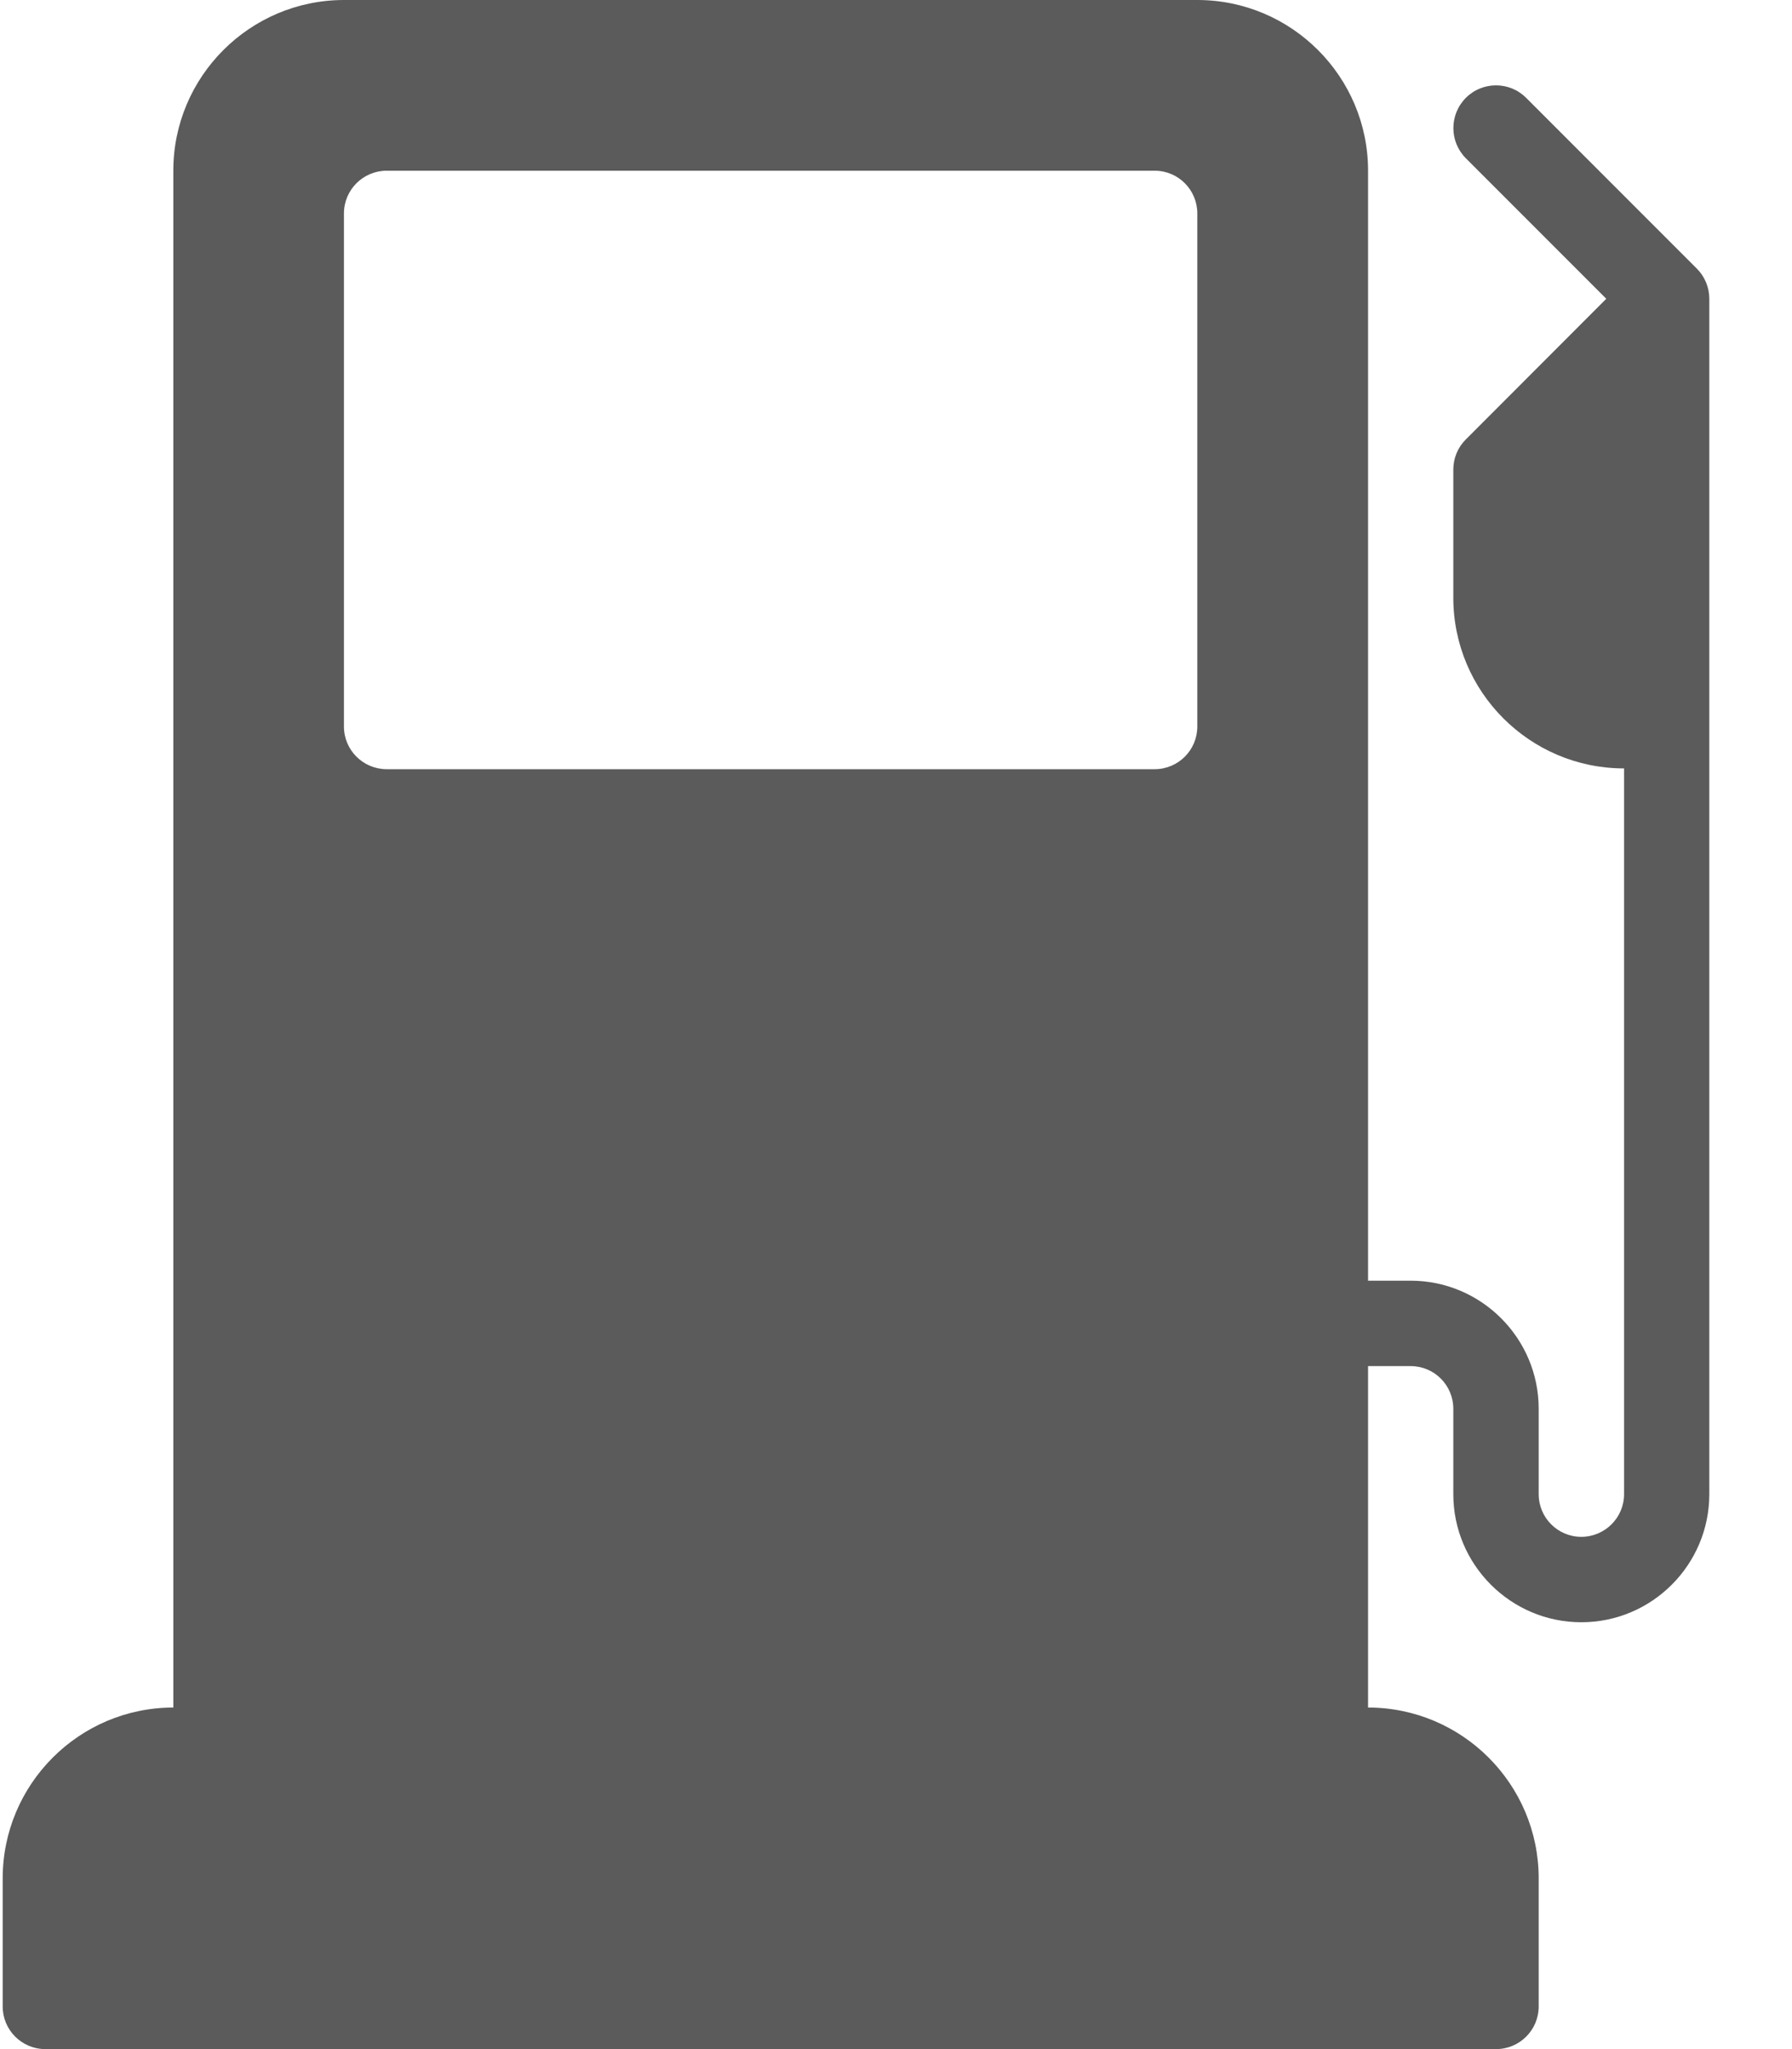 <?xml version="1.0" encoding="UTF-8"?>
<svg width="14px" height="16px" viewBox="0 0 14 16" version="1.1" xmlns="http://www.w3.org/2000/svg" xmlns:xlink="http://www.w3.org/1999/xlink">
    <title>B5391638-3AD5-4F94-A1C4-7DAFC3B206C2@2x</title>
    <g id="Page-1" stroke="none" stroke-width="1" fill="none" fill-rule="evenodd">
        <g id="Car-List" transform="translate(-1104, -690)" fill="#5B5B5B" fill-rule="nonzero">
            <g id="card/carlist-updated" transform="translate(983, 316)">
                <g id="Group-2" transform="translate(0, 362)">
                    <g id="gas-station" transform="translate(121, 12)">
                        <path d="M13.257,2.098 L11.923,0.764 C11.793,0.634 11.582,0.634 11.452,0.764 C11.322,0.895 11.322,1.105 11.452,1.236 L12.549,2.333 L11.452,3.431 C11.389,3.493 11.354,3.578 11.354,3.667 L11.354,4.667 C11.354,5.402 11.952,6 12.688,6 L12.688,11.667 C12.688,11.851 12.538,12 12.354,12 C12.17,12 12.021,11.851 12.021,11.667 L12.021,11 C12.021,10.449 11.572,10 11.021,10 L10.688,10 L10.688,1.333 C10.688,0.598 10.09,0 9.354,0 L2.688,0 C1.952,0 1.354,0.598 1.354,1.333 L1.354,13.333 C0.619,13.333 0.021,13.931 0.021,14.667 L0.021,15.667 C0.021,15.851 0.17,16 0.354,16 L11.688,16 C11.872,16 12.021,15.851 12.021,15.667 L12.021,14.667 C12.021,13.931 11.423,13.333 10.688,13.333 L10.688,10.667 L11.021,10.667 C11.205,10.667 11.354,10.816 11.354,11 L11.354,11.667 C11.354,12.218 11.803,12.667 12.354,12.667 C12.906,12.667 13.354,12.218 13.354,11.667 L13.354,2.333 C13.354,2.245 13.319,2.16 13.257,2.098 Z M9.354,5.673 C9.354,5.857 9.205,6.006 9.021,6.006 L3.021,6.006 C2.837,6.006 2.687,5.857 2.687,5.673 L2.687,1.667 C2.687,1.482 2.837,1.333 3.021,1.333 L9.021,1.333 C9.205,1.333 9.354,1.482 9.354,1.667 L9.354,5.673 Z" id="Shape"></path>
                    </g>
                </g>
            </g>
        </g>
    </g>
</svg>